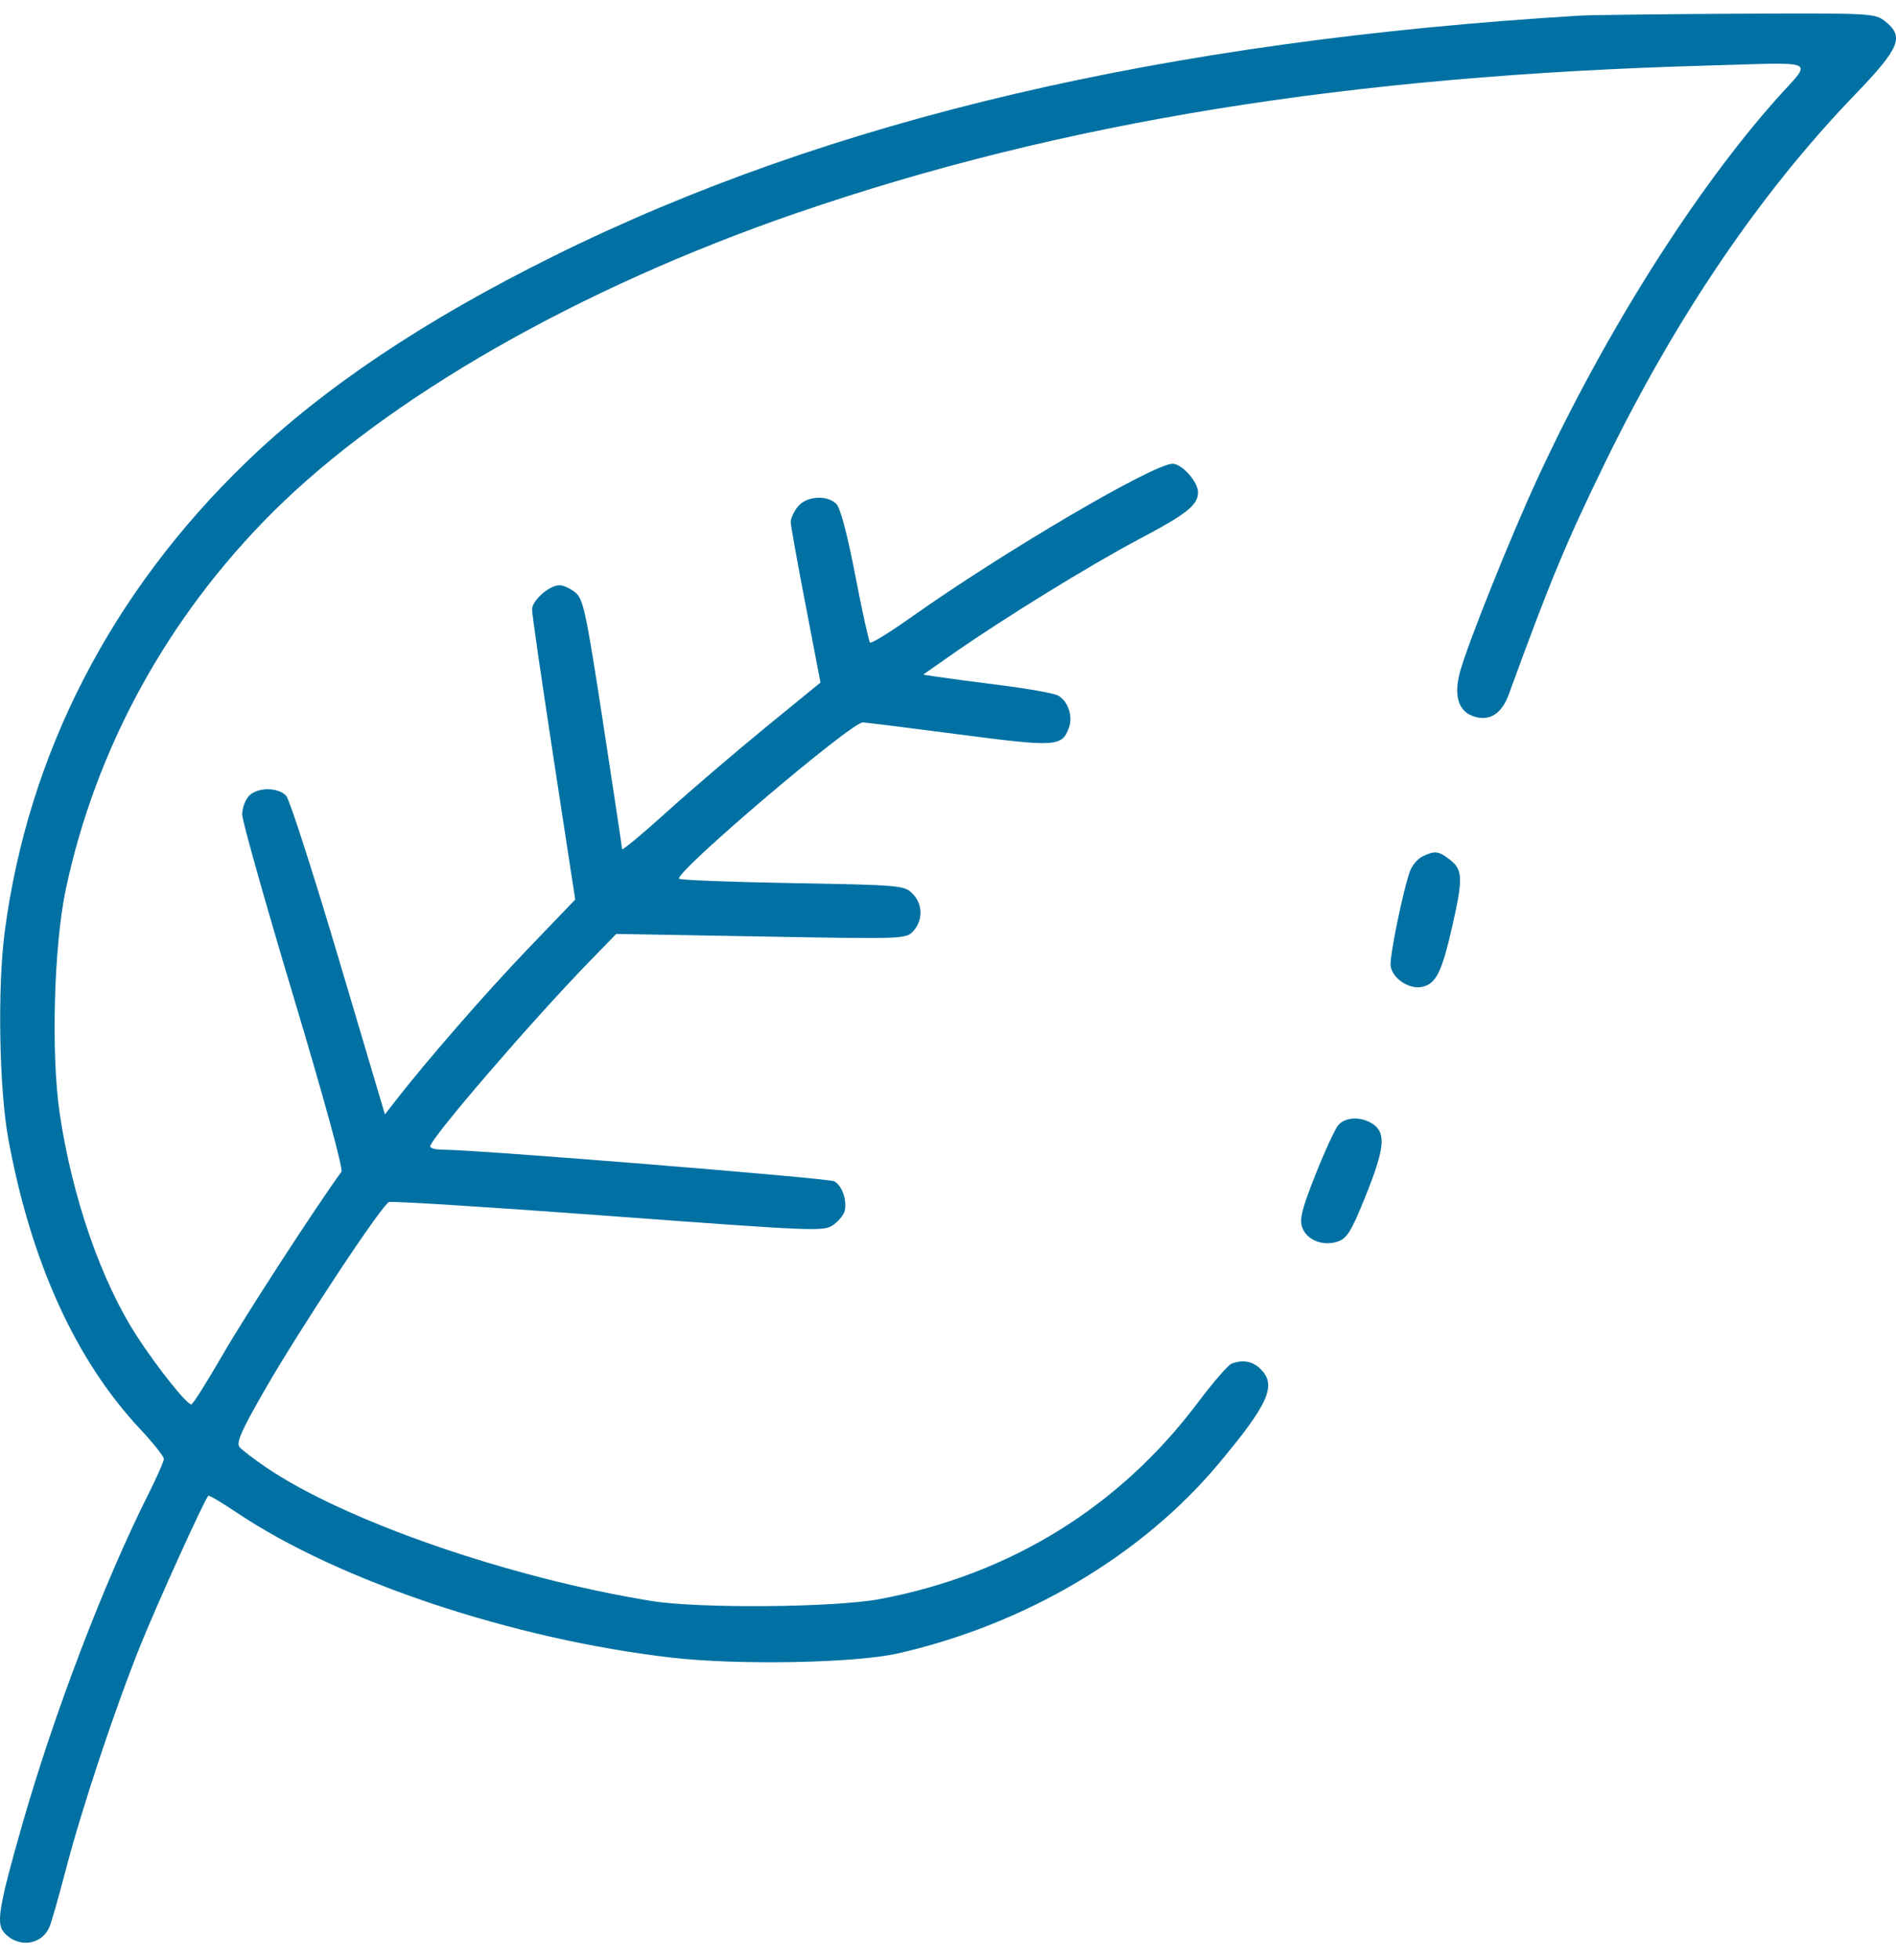<?xml version="1.0" encoding="UTF-8"?> <svg xmlns="http://www.w3.org/2000/svg" width="60" height="62" viewBox="0 0 60 62" fill="none"> <path fill-rule="evenodd" clip-rule="evenodd" d="M49.997 0.494C36.838 1.292 26.267 3.768 17.519 8.101C13.423 10.13 10.24 12.26 7.816 14.594C3.525 18.726 0.895 23.826 0.151 29.457C-0.084 31.237 -0.027 34.469 0.268 36.053C0.987 39.926 2.393 43.015 4.422 45.185C4.842 45.633 5.185 46.064 5.185 46.142C5.185 46.22 4.963 46.725 4.692 47.264C3.302 50.029 1.718 54.172 0.717 57.664C-0.018 60.227 -0.123 60.82 0.112 61.103C0.55 61.631 1.338 61.533 1.575 60.921C1.645 60.742 1.876 59.926 2.09 59.108C2.599 57.16 3.663 53.97 4.459 52.003C5.006 50.652 6.47 47.431 6.593 47.308C6.616 47.285 7.019 47.525 7.49 47.84C10.724 50.009 16.228 51.845 21.238 52.427C23.349 52.672 27.068 52.603 28.422 52.294C32.457 51.374 36.137 49.196 38.568 46.29C40.145 44.405 40.407 43.816 39.894 43.303C39.643 43.052 39.331 42.993 38.973 43.131C38.864 43.173 38.385 43.726 37.908 44.361C35.422 47.667 31.97 49.799 27.84 50.577C26.414 50.846 22.128 50.881 20.618 50.637C16.122 49.909 10.918 48.107 8.422 46.412C8.034 46.148 7.654 45.857 7.577 45.764C7.469 45.634 7.647 45.233 8.364 43.985C9.494 42.02 12.082 38.106 12.31 38.019C12.401 37.984 15.535 38.181 19.274 38.458C25.912 38.949 26.08 38.956 26.382 38.733C26.553 38.607 26.711 38.408 26.734 38.291C26.803 37.94 26.643 37.492 26.402 37.363C26.211 37.261 15.056 36.361 13.98 36.361C13.779 36.361 13.614 36.315 13.614 36.259C13.614 36.02 16.818 32.299 18.625 30.44L19.501 29.539L24.088 29.62C28.648 29.702 28.677 29.701 28.908 29.441C29.217 29.093 29.202 28.589 28.874 28.261C28.616 28.003 28.483 27.991 25.087 27.932C23.152 27.898 21.534 27.836 21.492 27.794C21.32 27.62 26.928 22.849 27.304 22.849C27.38 22.849 28.737 23.018 30.321 23.225C33.413 23.629 33.598 23.619 33.823 23.028C33.964 22.657 33.799 22.169 33.475 21.996C33.347 21.927 32.549 21.784 31.703 21.677C30.856 21.57 29.95 21.45 29.689 21.41L29.214 21.337L30.184 20.659C31.754 19.563 34.522 17.859 35.989 17.084C37.561 16.255 37.911 15.979 37.911 15.57C37.911 15.238 37.403 14.668 37.108 14.668C36.502 14.668 31.745 17.46 28.822 19.531C28.152 20.006 27.572 20.361 27.532 20.322C27.493 20.282 27.282 19.325 27.065 18.196C26.819 16.917 26.594 16.066 26.47 15.942C26.171 15.643 25.521 15.687 25.247 16.024C25.122 16.18 25.021 16.398 25.023 16.51C25.025 16.622 25.238 17.81 25.496 19.15L25.965 21.587L24.221 23.012C23.262 23.796 21.85 25.004 21.083 25.697C20.316 26.39 19.687 26.912 19.686 26.856C19.684 26.8 19.414 25.002 19.085 22.86C18.546 19.349 18.459 18.943 18.206 18.738C18.052 18.613 17.828 18.511 17.708 18.511C17.379 18.511 16.837 18.991 16.837 19.282C16.837 19.423 17.145 21.544 17.52 23.995L18.203 28.452L16.703 30.014C15.396 31.374 13.485 33.567 12.495 34.843L12.181 35.247L10.717 30.319C9.911 27.608 9.165 25.293 9.059 25.174C8.804 24.888 8.131 24.894 7.869 25.183C7.756 25.308 7.664 25.569 7.664 25.763C7.664 25.957 8.394 28.546 9.286 31.517C10.248 34.72 10.866 36.977 10.805 37.061C10.009 38.15 7.728 41.665 7.038 42.864C6.545 43.719 6.103 44.419 6.055 44.419C5.908 44.419 5 43.284 4.347 42.284C3.206 40.536 2.28 37.868 1.887 35.201C1.611 33.323 1.706 29.888 2.084 28.118C3.034 23.659 5.294 19.537 8.599 16.232C12.253 12.579 18.317 9.111 25.189 6.746C33.584 3.856 42.664 2.388 54.088 2.072C57.616 1.974 57.36 1.852 56.245 3.1C53.641 6.014 50.79 10.529 48.68 15.081C47.812 16.953 46.428 20.402 46.199 21.266C46.003 22 46.15 22.488 46.617 22.652C47.123 22.831 47.519 22.589 47.748 21.959C49.054 18.375 49.565 17.147 50.807 14.606C53.061 9.995 55.712 6.095 58.697 2.998C60.128 1.513 60.273 1.159 59.65 0.669C59.332 0.419 59.203 0.413 54.97 0.434C52.576 0.447 50.338 0.474 49.997 0.494ZM45.017 27.087C44.868 27.159 44.691 27.365 44.624 27.544C44.408 28.121 43.966 30.277 44.007 30.553C44.067 30.957 44.615 31.312 45.021 31.21C45.451 31.102 45.627 30.744 45.953 29.317C46.301 27.79 46.293 27.514 45.89 27.197C45.527 26.912 45.41 26.897 45.017 27.087ZM42.35 35.586C42.248 35.706 41.924 36.409 41.63 37.15C41.199 38.234 41.118 38.559 41.21 38.821C41.352 39.225 41.872 39.429 42.343 39.266C42.628 39.166 42.768 38.936 43.208 37.847C43.81 36.354 43.867 35.846 43.462 35.562C43.096 35.306 42.58 35.318 42.35 35.586Z" fill="#0071A2"></path> </svg> 